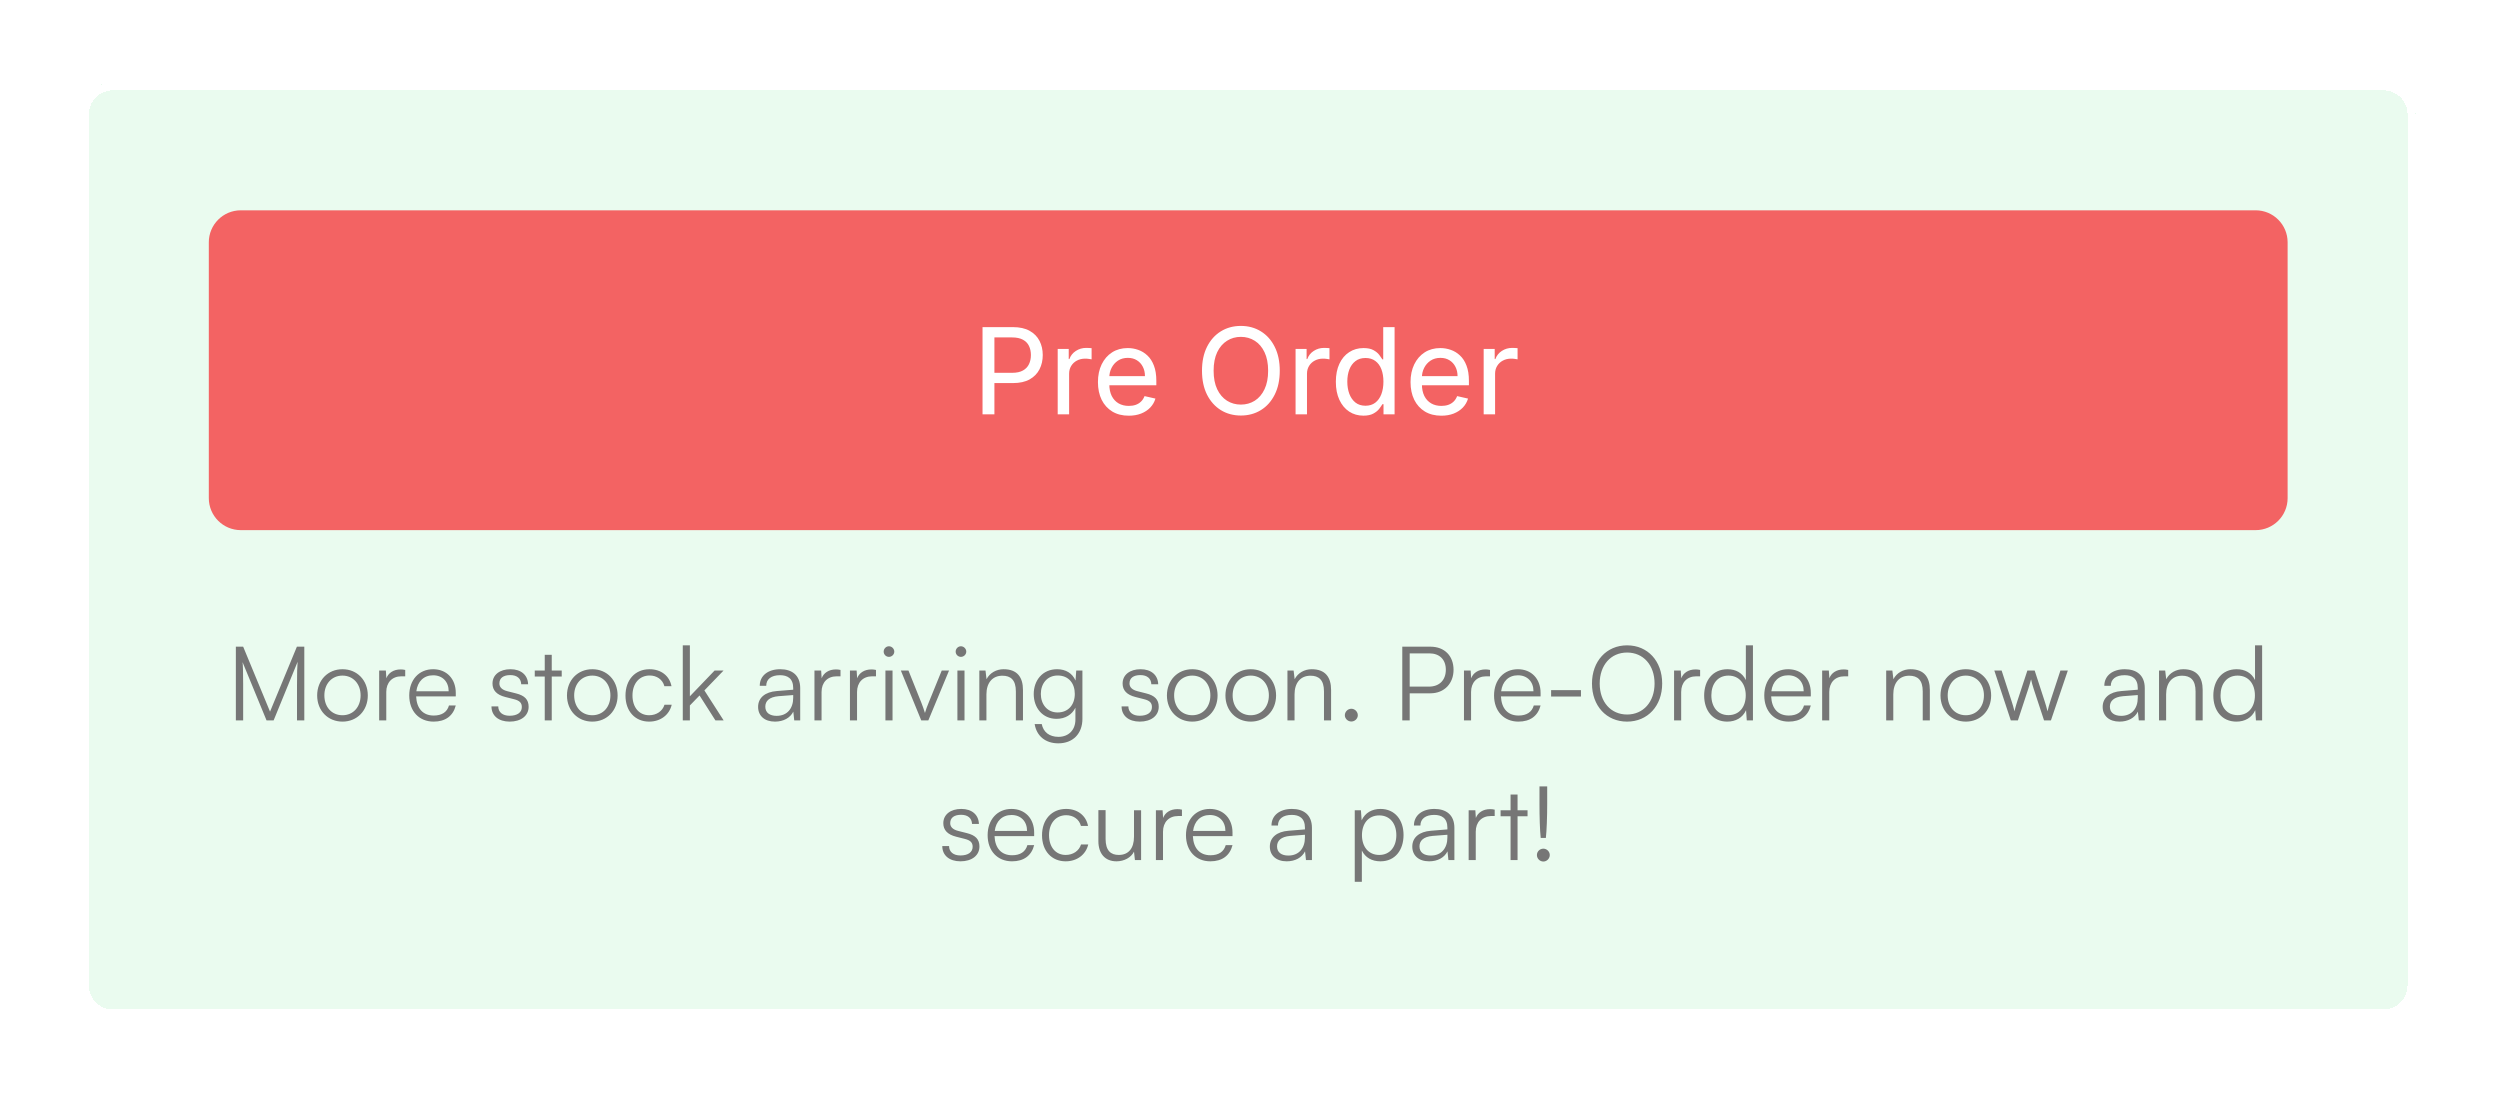 <svg width="340" height="150" viewBox="0 0 340 150" fill="none" xmlns="http://www.w3.org/2000/svg">
<g filter="url(#filter0_d_855_18928)">
<path d="M11 11.204C11 8.802 12.947 6.854 15.35 6.854H324.165C326.567 6.854 328.515 8.802 328.515 11.204V129.67C328.515 132.072 326.567 134.02 324.165 134.02H15.35C12.947 134.02 11 132.072 11 129.67V11.204Z" fill="#EAFBEF" shape-rendering="crispEdges"/>
<path d="M11.544 11.204C11.544 9.102 13.248 7.398 15.35 7.398H324.165C326.267 7.398 327.971 9.102 327.971 11.204V129.67C327.971 131.772 326.267 133.476 324.165 133.476H15.35C13.248 133.476 11.544 131.772 11.544 129.67V11.204Z" stroke="white" stroke-width="1.087" shape-rendering="crispEdges"/>
<path d="M28.398 28.602C28.398 26.2 30.345 24.252 32.748 24.252H306.767C309.169 24.252 311.116 26.2 311.116 28.602V63.398C311.116 65.8 309.169 67.748 306.767 67.748H32.748C30.345 67.748 28.398 65.8 28.398 63.398V28.602Z" fill="#F36363"/>
<path d="M133.624 52V40.138H137.748C138.671 40.138 139.432 40.306 140.03 40.642C140.633 40.977 141.081 41.433 141.374 42.009C141.668 42.58 141.814 43.223 141.814 43.937C141.814 44.652 141.668 45.297 141.374 45.872C141.081 46.447 140.635 46.905 140.036 47.245C139.438 47.581 138.677 47.749 137.754 47.749H134.864V46.353H137.65C138.26 46.353 138.752 46.246 139.127 46.034C139.501 45.822 139.774 45.534 139.944 45.171C140.117 44.808 140.204 44.397 140.204 43.937C140.204 43.474 140.117 43.063 139.944 42.704C139.774 42.341 139.499 42.057 139.121 41.852C138.743 41.644 138.244 41.539 137.627 41.539H135.24V52H133.624ZM143.847 52V43.103H145.348V44.482H145.44C145.602 44.022 145.892 43.656 146.309 43.381C146.73 43.103 147.203 42.964 147.728 42.964C147.832 42.964 147.958 42.968 148.105 42.976C148.255 42.98 148.373 42.987 148.458 42.999V44.522C148.4 44.507 148.284 44.488 148.11 44.464C147.941 44.437 147.767 44.424 147.589 44.424C147.168 44.424 146.792 44.513 146.46 44.69C146.131 44.864 145.873 45.105 145.684 45.414C145.494 45.723 145.4 46.075 145.4 46.468V52H143.847ZM153.513 52.185C152.644 52.185 151.897 51.996 151.271 51.618C150.646 51.235 150.163 50.703 149.823 50.019C149.488 49.332 149.32 48.531 149.32 47.615C149.32 46.704 149.488 45.901 149.823 45.206C150.163 44.507 150.636 43.962 151.243 43.572C151.853 43.182 152.565 42.987 153.38 42.987C153.863 42.987 154.334 43.069 154.793 43.231C155.256 43.389 155.674 43.644 156.044 43.995C156.419 44.343 156.714 44.8 156.93 45.368C157.151 45.936 157.261 46.629 157.261 47.447V48.044H150.293V46.804H155.714C155.714 46.326 155.618 45.901 155.424 45.53C155.235 45.156 154.965 44.86 154.614 44.644C154.266 44.428 153.857 44.32 153.386 44.32C152.868 44.32 152.42 44.445 152.042 44.696C151.667 44.947 151.378 45.275 151.173 45.681C150.968 46.086 150.866 46.523 150.866 46.99V47.888C150.866 48.521 150.976 49.059 151.196 49.504C151.42 49.944 151.731 50.28 152.129 50.511C152.526 50.739 152.99 50.853 153.519 50.853C153.863 50.853 154.175 50.805 154.457 50.708C154.739 50.608 154.98 50.459 155.181 50.262C155.386 50.065 155.544 49.818 155.656 49.521L157.139 49.857C157.004 50.32 156.768 50.728 156.432 51.079C156.1 51.427 155.685 51.699 155.187 51.896C154.693 52.089 154.135 52.185 153.513 52.185ZM174.048 46.069C174.048 47.328 173.818 48.413 173.358 49.324C172.903 50.235 172.275 50.936 171.476 51.427C170.68 51.917 169.775 52.162 168.759 52.162C167.74 52.162 166.833 51.917 166.037 51.427C165.242 50.932 164.614 50.231 164.155 49.324C163.699 48.413 163.471 47.328 163.471 46.069C163.471 44.81 163.699 43.725 164.155 42.814C164.614 41.902 165.242 41.202 166.037 40.711C166.833 40.221 167.74 39.975 168.759 39.975C169.775 39.975 170.68 40.221 171.476 40.711C172.275 41.202 172.903 41.902 173.358 42.814C173.818 43.725 174.048 44.81 174.048 46.069ZM172.466 46.069C172.466 45.073 172.302 44.233 171.974 43.549C171.65 42.866 171.208 42.348 170.648 41.997C170.088 41.642 169.458 41.464 168.759 41.464C168.06 41.464 167.431 41.642 166.871 41.997C166.311 42.348 165.867 42.866 165.539 43.549C165.215 44.233 165.052 45.073 165.052 46.069C165.052 47.065 165.215 47.905 165.539 48.588C165.867 49.272 166.311 49.791 166.871 50.147C167.431 50.498 168.06 50.674 168.759 50.674C169.458 50.674 170.088 50.498 170.648 50.147C171.208 49.791 171.65 49.272 171.974 48.588C172.302 47.905 172.466 47.065 172.466 46.069ZM176.198 52V43.103H177.698V44.482H177.791C177.953 44.022 178.243 43.656 178.66 43.381C179.081 43.103 179.554 42.964 180.079 42.964C180.183 42.964 180.308 42.968 180.455 42.976C180.606 42.98 180.724 42.987 180.809 42.999V44.522C180.751 44.507 180.635 44.488 180.461 44.464C180.291 44.437 180.117 44.424 179.94 44.424C179.519 44.424 179.142 44.513 178.81 44.69C178.482 44.864 178.223 45.105 178.034 45.414C177.845 45.723 177.75 46.075 177.75 46.468V52H176.198ZM185.423 52.18C184.694 52.18 184.047 51.994 183.483 51.623C182.919 51.249 182.477 50.718 182.157 50.031C181.836 49.343 181.676 48.525 181.676 47.575C181.676 46.625 181.836 45.808 182.157 45.125C182.477 44.437 182.921 43.91 183.489 43.544C184.056 43.173 184.707 42.987 185.441 42.987C186.008 42.987 186.46 43.082 186.796 43.271C187.132 43.457 187.393 43.671 187.578 43.914C187.763 44.157 187.906 44.362 188.007 44.528H188.117V40.138H189.663V52H188.157V50.621H188.007C187.902 50.799 187.756 51.011 187.567 51.259C187.377 51.502 187.111 51.716 186.767 51.901C186.427 52.087 185.979 52.18 185.423 52.18ZM185.707 50.83C186.232 50.83 186.675 50.693 187.034 50.419C187.397 50.141 187.673 49.757 187.862 49.266C188.051 48.772 188.146 48.2 188.146 47.552C188.146 46.911 188.053 46.349 187.868 45.866C187.682 45.383 187.408 45.009 187.045 44.742C186.682 44.472 186.236 44.337 185.707 44.337C185.159 44.337 184.701 44.48 184.334 44.766C183.968 45.047 183.692 45.432 183.506 45.918C183.325 46.401 183.234 46.945 183.234 47.552C183.234 48.166 183.327 48.722 183.512 49.22C183.701 49.714 183.977 50.106 184.34 50.396C184.707 50.685 185.163 50.83 185.707 50.83ZM196.026 52.185C195.157 52.185 194.41 51.996 193.784 51.618C193.159 51.235 192.676 50.703 192.336 50.019C192 49.332 191.832 48.531 191.832 47.615C191.832 46.704 192 45.901 192.336 45.206C192.676 44.507 193.149 43.962 193.755 43.572C194.366 43.182 195.078 42.987 195.893 42.987C196.375 42.987 196.846 43.069 197.306 43.231C197.769 43.389 198.186 43.644 198.557 43.995C198.932 44.343 199.227 44.8 199.443 45.368C199.663 45.936 199.773 46.629 199.773 47.447V48.044H192.806V46.804H198.227C198.227 46.326 198.13 45.901 197.937 45.53C197.748 45.156 197.478 44.86 197.126 44.644C196.779 44.428 196.37 44.32 195.899 44.32C195.381 44.32 194.933 44.445 194.555 44.696C194.18 44.947 193.891 45.275 193.686 45.681C193.481 46.086 193.379 46.523 193.379 46.99V47.888C193.379 48.521 193.489 49.059 193.709 49.504C193.933 49.944 194.244 50.28 194.642 50.511C195.039 50.739 195.503 50.853 196.032 50.853C196.375 50.853 196.688 50.805 196.97 50.708C197.252 50.608 197.493 50.459 197.694 50.262C197.899 50.065 198.057 49.818 198.169 49.521L199.652 49.857C199.517 50.32 199.281 50.728 198.945 51.079C198.613 51.427 198.198 51.699 197.7 51.896C197.206 52.089 196.648 52.185 196.026 52.185ZM201.779 52V43.103H203.279V44.482H203.372C203.534 44.022 203.824 43.656 204.241 43.381C204.662 43.103 205.135 42.964 205.66 42.964C205.764 42.964 205.889 42.968 206.036 42.976C206.187 42.98 206.305 42.987 206.39 42.999V44.522C206.332 44.507 206.216 44.488 206.042 44.464C205.872 44.437 205.698 44.424 205.521 44.424C205.1 44.424 204.723 44.513 204.391 44.69C204.063 44.864 203.804 45.105 203.615 45.414C203.426 45.723 203.331 46.075 203.331 46.468V52H201.779Z" fill="white"/>
<path d="M33.07 93.622H32.076V83.598H33.07L36.724 92.432L40.378 83.598H41.386V93.622H40.392V88.862C40.392 87.112 40.42 86.342 40.476 85.656L37.214 93.622H36.248L32.986 85.698C33.042 86.076 33.07 87.182 33.07 88.708V93.622ZM43.134 90.234C43.134 88.162 44.59 86.664 46.578 86.664C48.566 86.664 50.022 88.162 50.022 90.234C50.022 92.292 48.566 93.79 46.578 93.79C44.59 93.79 43.134 92.292 43.134 90.234ZM44.114 90.22C44.114 91.816 45.122 92.922 46.578 92.922C48.02 92.922 49.042 91.816 49.042 90.22C49.042 88.652 48.02 87.532 46.578 87.532C45.122 87.532 44.114 88.652 44.114 90.22ZM55.109 86.762V87.63H54.577C53.331 87.63 52.533 88.47 52.533 89.758V93.622H51.567V86.846H52.477L52.547 87.896C52.813 87.168 53.527 86.692 54.479 86.692C54.689 86.692 54.871 86.706 55.109 86.762ZM58.975 93.79C56.987 93.79 55.657 92.362 55.657 90.234C55.657 88.12 56.973 86.664 58.905 86.664C60.739 86.664 61.985 87.966 61.985 89.884V90.36H56.595C56.665 92.012 57.533 92.964 58.989 92.964C60.095 92.964 60.809 92.488 61.061 91.592H61.985C61.621 93.02 60.571 93.79 58.975 93.79ZM58.905 87.49C57.631 87.49 56.791 88.33 56.623 89.66H61.019C61.019 88.358 60.179 87.49 58.905 87.49ZM66.839 91.718H67.763C67.763 92.502 68.351 92.992 69.303 92.992C70.353 92.992 70.969 92.544 70.969 91.816C70.969 91.256 70.689 90.934 69.891 90.738L68.729 90.444C67.553 90.15 66.979 89.534 66.979 88.61C66.979 87.42 67.973 86.664 69.429 86.664C70.857 86.664 71.781 87.448 71.823 88.708H70.885C70.857 87.924 70.311 87.462 69.401 87.462C68.449 87.462 67.917 87.868 67.917 88.596C67.917 89.114 68.281 89.478 69.023 89.66L70.185 89.954C71.361 90.248 71.893 90.794 71.893 91.774C71.893 92.992 70.857 93.79 69.317 93.79C67.791 93.79 66.839 92.978 66.839 91.718ZM75.037 93.622H74.085V87.658H72.727V86.846H74.085V84.704H75.037V86.846H76.395V87.658H75.037V93.622ZM77.109 90.234C77.109 88.162 78.564 86.664 80.552 86.664C82.54 86.664 83.996 88.162 83.996 90.234C83.996 92.292 82.54 93.79 80.552 93.79C78.564 93.79 77.109 92.292 77.109 90.234ZM78.088 90.22C78.088 91.816 79.097 92.922 80.552 92.922C81.995 92.922 83.016 91.816 83.016 90.22C83.016 88.652 81.995 87.532 80.552 87.532C79.097 87.532 78.088 88.652 78.088 90.22ZM85.066 90.248C85.066 88.12 86.368 86.664 88.341 86.664C89.909 86.664 91.058 87.574 91.323 88.974H90.358C90.106 88.036 89.293 87.518 88.356 87.518C86.984 87.518 86.017 88.568 86.017 90.234C86.017 91.844 86.913 92.922 88.285 92.922C89.293 92.922 90.106 92.362 90.371 91.494H91.352C91.029 92.88 89.826 93.79 88.285 93.79C86.368 93.79 85.066 92.376 85.066 90.248ZM93.823 93.622H92.857V83.416H93.823V90.346L97.183 86.846H98.401L95.797 89.548L98.415 93.622H97.295L95.139 90.234L93.823 91.592V93.622ZM105.398 93.79C103.956 93.79 103.102 92.978 103.102 91.788C103.102 90.542 104.054 89.758 105.636 89.632L107.876 89.45V89.226C107.876 87.896 107.078 87.476 106.084 87.476C104.908 87.476 104.208 88.008 104.208 88.918H103.326C103.326 87.546 104.446 86.664 106.112 86.664C107.68 86.664 108.828 87.448 108.828 89.24V93.622H108.016L107.89 92.432C107.47 93.286 106.546 93.79 105.398 93.79ZM105.622 93.006C107.05 93.006 107.876 92.012 107.876 90.542V90.178L105.874 90.332C104.6 90.444 104.082 91.004 104.082 91.76C104.082 92.586 104.698 93.006 105.622 93.006ZM114.308 86.762V87.63H113.776C112.53 87.63 111.732 88.47 111.732 89.758V93.622H110.766V86.846H111.676L111.746 87.896C112.012 87.168 112.726 86.692 113.678 86.692C113.888 86.692 114.07 86.706 114.308 86.762ZM119.134 86.762V87.63H118.602C117.356 87.63 116.558 88.47 116.558 89.758V93.622H115.592V86.846H116.502L116.572 87.896C116.838 87.168 117.552 86.692 118.504 86.692C118.714 86.692 118.896 86.706 119.134 86.762ZM120.894 84.984C120.502 84.984 120.18 84.662 120.18 84.27C120.18 83.878 120.502 83.542 120.894 83.542C121.286 83.542 121.622 83.878 121.622 84.27C121.622 84.662 121.286 84.984 120.894 84.984ZM120.418 93.622V86.846H121.384V93.622H120.418ZM125.289 93.622L122.517 86.846H123.553L125.303 91.214C125.485 91.704 125.667 92.166 125.793 92.614C125.919 92.152 126.101 91.704 126.297 91.214L128.075 86.846H129.069L126.255 93.622H125.289ZM130.684 84.984C130.292 84.984 129.97 84.662 129.97 84.27C129.97 83.878 130.292 83.542 130.684 83.542C131.076 83.542 131.412 83.878 131.412 84.27C131.412 84.662 131.076 84.984 130.684 84.984ZM130.208 93.622V86.846H131.174V93.622H130.208ZM134.154 93.622H133.188V86.846H134.028L134.168 88.022C134.616 87.154 135.512 86.664 136.492 86.664C138.354 86.664 139.124 87.77 139.124 89.478V93.622H138.158V89.688C138.158 88.106 137.444 87.546 136.324 87.546C134.938 87.546 134.154 88.554 134.154 90.08V93.622ZM140.587 90.038C140.587 88.19 141.777 86.664 143.765 86.664C144.941 86.664 145.837 87.21 146.271 88.204L146.369 86.846H147.209V93.412C147.209 95.428 145.921 96.744 143.933 96.744C142.197 96.744 140.979 95.764 140.713 94.126H141.679C141.889 95.218 142.729 95.862 143.947 95.862C145.333 95.862 146.257 94.924 146.257 93.51V91.9C145.795 92.852 144.857 93.412 143.695 93.412C141.763 93.412 140.587 91.886 140.587 90.038ZM141.553 90.024C141.553 91.41 142.407 92.544 143.835 92.544C145.305 92.544 146.173 91.48 146.173 90.024C146.173 88.582 145.333 87.518 143.849 87.518C142.393 87.518 141.553 88.652 141.553 90.024ZM152.534 91.718H153.458C153.458 92.502 154.046 92.992 154.998 92.992C156.048 92.992 156.664 92.544 156.664 91.816C156.664 91.256 156.384 90.934 155.586 90.738L154.424 90.444C153.248 90.15 152.674 89.534 152.674 88.61C152.674 87.42 153.668 86.664 155.124 86.664C156.552 86.664 157.476 87.448 157.518 88.708H156.58C156.552 87.924 156.006 87.462 155.096 87.462C154.144 87.462 153.612 87.868 153.612 88.596C153.612 89.114 153.976 89.478 154.718 89.66L155.88 89.954C157.056 90.248 157.588 90.794 157.588 91.774C157.588 92.992 156.552 93.79 155.012 93.79C153.486 93.79 152.534 92.978 152.534 91.718ZM158.702 90.234C158.702 88.162 160.158 86.664 162.146 86.664C164.134 86.664 165.59 88.162 165.59 90.234C165.59 92.292 164.134 93.79 162.146 93.79C160.158 93.79 158.702 92.292 158.702 90.234ZM159.682 90.22C159.682 91.816 160.69 92.922 162.146 92.922C163.588 92.922 164.61 91.816 164.61 90.22C164.61 88.652 163.588 87.532 162.146 87.532C160.69 87.532 159.682 88.652 159.682 90.22ZM166.659 90.234C166.659 88.162 168.115 86.664 170.103 86.664C172.091 86.664 173.547 88.162 173.547 90.234C173.547 92.292 172.091 93.79 170.103 93.79C168.115 93.79 166.659 92.292 166.659 90.234ZM167.639 90.22C167.639 91.816 168.647 92.922 170.103 92.922C171.545 92.922 172.567 91.816 172.567 90.22C172.567 88.652 171.545 87.532 170.103 87.532C168.647 87.532 167.639 88.652 167.639 90.22ZM176.058 93.622H175.092V86.846H175.932L176.072 88.022C176.52 87.154 177.416 86.664 178.396 86.664C180.258 86.664 181.028 87.77 181.028 89.478V93.622H180.062V89.688C180.062 88.106 179.348 87.546 178.228 87.546C176.842 87.546 176.058 88.554 176.058 90.08V93.622ZM183.78 93.776C183.304 93.776 182.898 93.384 182.898 92.922C182.898 92.446 183.304 92.04 183.78 92.04C184.256 92.04 184.662 92.446 184.662 92.922C184.662 93.384 184.256 93.776 183.78 93.776ZM194.533 89.94H191.719V93.622H190.711V83.598H194.533C196.465 83.598 197.683 84.858 197.683 86.748C197.683 88.568 196.451 89.94 194.533 89.94ZM194.393 84.508H191.719V89.03H194.337C195.793 89.03 196.633 88.106 196.633 86.734C196.633 85.348 195.779 84.508 194.393 84.508ZM202.642 86.762V87.63H202.11C200.864 87.63 200.066 88.47 200.066 89.758V93.622H199.1V86.846H200.01L200.08 87.896C200.346 87.168 201.06 86.692 202.012 86.692C202.222 86.692 202.404 86.706 202.642 86.762ZM206.509 93.79C204.521 93.79 203.191 92.362 203.191 90.234C203.191 88.12 204.507 86.664 206.439 86.664C208.273 86.664 209.519 87.966 209.519 89.884V90.36H204.129C204.199 92.012 205.067 92.964 206.523 92.964C207.629 92.964 208.343 92.488 208.595 91.592H209.519C209.155 93.02 208.105 93.79 206.509 93.79ZM206.439 87.49C205.165 87.49 204.325 88.33 204.157 89.66H208.553C208.553 88.358 207.713 87.49 206.439 87.49ZM210.951 90.374V89.506H215.011V90.374H210.951ZM226.057 88.61C226.057 91.648 224.083 93.79 221.283 93.79C218.469 93.79 216.509 91.648 216.509 88.61C216.509 85.572 218.483 83.416 221.283 83.416C224.097 83.416 226.057 85.558 226.057 88.61ZM225.021 88.61C225.021 86.104 223.495 84.396 221.283 84.396C219.071 84.396 217.559 86.104 217.559 88.61C217.559 91.116 219.071 92.824 221.283 92.824C223.495 92.824 225.021 91.102 225.021 88.61ZM231.216 86.762V87.63H230.684C229.438 87.63 228.64 88.47 228.64 89.758V93.622H227.674V86.846H228.584L228.654 87.896C228.92 87.168 229.634 86.692 230.586 86.692C230.796 86.692 230.978 86.706 231.216 86.762ZM234.901 93.79C232.927 93.79 231.765 92.278 231.765 90.248C231.765 88.204 232.927 86.664 234.943 86.664C236.063 86.664 236.959 87.154 237.435 88.134V83.416H238.401V93.622H237.561L237.463 92.236C236.987 93.286 236.035 93.79 234.901 93.79ZM235.069 92.908C236.553 92.908 237.421 91.788 237.421 90.22C237.421 88.666 236.553 87.532 235.069 87.532C233.599 87.532 232.745 88.666 232.745 90.22C232.745 91.788 233.599 92.908 235.069 92.908ZM243.259 93.79C241.271 93.79 239.941 92.362 239.941 90.234C239.941 88.12 241.257 86.664 243.189 86.664C245.023 86.664 246.269 87.966 246.269 89.884V90.36H240.879C240.949 92.012 241.817 92.964 243.273 92.964C244.379 92.964 245.093 92.488 245.345 91.592H246.269C245.905 93.02 244.855 93.79 243.259 93.79ZM243.189 87.49C241.915 87.49 241.075 88.33 240.907 89.66H245.303C245.303 88.358 244.463 87.49 243.189 87.49ZM251.355 86.762V87.63H250.823C249.577 87.63 248.779 88.47 248.779 89.758V93.622H247.813V86.846H248.723L248.793 87.896C249.059 87.168 249.773 86.692 250.725 86.692C250.935 86.692 251.117 86.706 251.355 86.762ZM257.488 93.622H256.522V86.846H257.362L257.502 88.022C257.95 87.154 258.846 86.664 259.826 86.664C261.688 86.664 262.458 87.77 262.458 89.478V93.622H261.492V89.688C261.492 88.106 260.778 87.546 259.658 87.546C258.272 87.546 257.488 88.554 257.488 90.08V93.622ZM263.907 90.234C263.907 88.162 265.363 86.664 267.351 86.664C269.339 86.664 270.795 88.162 270.795 90.234C270.795 92.292 269.339 93.79 267.351 93.79C265.363 93.79 263.907 92.292 263.907 90.234ZM264.887 90.22C264.887 91.816 265.895 92.922 267.351 92.922C268.793 92.922 269.815 91.816 269.815 90.22C269.815 88.652 268.793 87.532 267.351 87.532C265.895 87.532 264.887 88.652 264.887 90.22ZM273.468 93.622L271.228 86.846H272.222L273.552 90.934C273.706 91.382 273.832 91.844 273.972 92.39C274.084 91.844 274.308 91.158 274.378 90.934L275.722 86.846H276.716L278.046 90.934C278.172 91.298 278.34 91.886 278.466 92.39C278.606 91.83 278.634 91.662 278.872 90.934L280.216 86.846H281.224L278.928 93.622H277.99L276.59 89.366C276.422 88.862 276.31 88.442 276.226 88.036C276.128 88.4 276.016 88.806 275.834 89.366L274.434 93.622H273.468ZM288.259 93.79C286.817 93.79 285.963 92.978 285.963 91.788C285.963 90.542 286.915 89.758 288.497 89.632L290.737 89.45V89.226C290.737 87.896 289.939 87.476 288.945 87.476C287.769 87.476 287.069 88.008 287.069 88.918H286.187C286.187 87.546 287.307 86.664 288.973 86.664C290.541 86.664 291.689 87.448 291.689 89.24V93.622H290.877L290.751 92.432C290.331 93.286 289.407 93.79 288.259 93.79ZM288.483 93.006C289.911 93.006 290.737 92.012 290.737 90.542V90.178L288.735 90.332C287.461 90.444 286.943 91.004 286.943 91.76C286.943 92.586 287.559 93.006 288.483 93.006ZM294.593 93.622H293.627V86.846H294.467L294.607 88.022C295.055 87.154 295.951 86.664 296.931 86.664C298.793 86.664 299.563 87.77 299.563 89.478V93.622H298.597V89.688C298.597 88.106 297.883 87.546 296.763 87.546C295.377 87.546 294.593 88.554 294.593 90.08V93.622ZM304.149 93.79C302.175 93.79 301.013 92.278 301.013 90.248C301.013 88.204 302.175 86.664 304.191 86.664C305.311 86.664 306.207 87.154 306.683 88.134V83.416H307.649V93.622H306.809L306.711 92.236C306.235 93.286 305.283 93.79 304.149 93.79ZM304.317 92.908C305.801 92.908 306.669 91.788 306.669 90.22C306.669 88.666 305.801 87.532 304.317 87.532C302.847 87.532 301.993 88.666 301.993 90.22C301.993 91.788 302.847 92.908 304.317 92.908ZM128.15 110.718H129.074C129.074 111.502 129.662 111.992 130.614 111.992C131.664 111.992 132.28 111.544 132.28 110.816C132.28 110.256 132 109.934 131.202 109.738L130.04 109.444C128.864 109.15 128.29 108.534 128.29 107.61C128.29 106.42 129.284 105.664 130.74 105.664C132.168 105.664 133.092 106.448 133.134 107.708H132.196C132.168 106.924 131.622 106.462 130.712 106.462C129.76 106.462 129.228 106.868 129.228 107.596C129.228 108.114 129.592 108.478 130.334 108.66L131.496 108.954C132.672 109.248 133.204 109.794 133.204 110.774C133.204 111.992 132.168 112.79 130.628 112.79C129.102 112.79 128.15 111.978 128.15 110.718ZM137.636 112.79C135.648 112.79 134.318 111.362 134.318 109.234C134.318 107.12 135.634 105.664 137.566 105.664C139.4 105.664 140.646 106.966 140.646 108.884V109.36H135.256C135.326 111.012 136.194 111.964 137.65 111.964C138.756 111.964 139.47 111.488 139.722 110.592H140.646C140.282 112.02 139.232 112.79 137.636 112.79ZM137.566 106.49C136.292 106.49 135.452 107.33 135.284 108.66H139.68C139.68 107.358 138.84 106.49 137.566 106.49ZM141.715 109.248C141.715 107.12 143.017 105.664 144.991 105.664C146.559 105.664 147.707 106.574 147.973 107.974H147.007C146.755 107.036 145.943 106.518 145.005 106.518C143.633 106.518 142.667 107.568 142.667 109.234C142.667 110.844 143.563 111.922 144.935 111.922C145.943 111.922 146.755 111.362 147.021 110.494H148.001C147.679 111.88 146.475 112.79 144.935 112.79C143.017 112.79 141.715 111.376 141.715 109.248ZM154.224 105.846H155.19V112.622H154.35L154.224 111.474C153.846 112.258 152.908 112.79 151.844 112.79C150.248 112.79 149.38 111.698 149.38 110.046V105.832H150.36V109.738C150.36 111.348 151.074 111.922 152.152 111.922C153.454 111.922 154.224 111.054 154.224 109.444V105.846ZM160.745 105.762V106.63H160.213C158.967 106.63 158.169 107.47 158.169 108.758V112.622H157.203V105.846H158.113L158.183 106.896C158.449 106.168 159.163 105.692 160.115 105.692C160.325 105.692 160.507 105.706 160.745 105.762ZM164.611 112.79C162.623 112.79 161.293 111.362 161.293 109.234C161.293 107.12 162.609 105.664 164.541 105.664C166.375 105.664 167.621 106.966 167.621 108.884V109.36H162.231C162.301 111.012 163.169 111.964 164.625 111.964C165.731 111.964 166.445 111.488 166.697 110.592H167.621C167.257 112.02 166.207 112.79 164.611 112.79ZM164.541 106.49C163.267 106.49 162.427 107.33 162.259 108.66H166.655C166.655 107.358 165.815 106.49 164.541 106.49ZM174.994 112.79C173.552 112.79 172.698 111.978 172.698 110.788C172.698 109.542 173.65 108.758 175.232 108.632L177.472 108.45V108.226C177.472 106.896 176.674 106.476 175.68 106.476C174.504 106.476 173.804 107.008 173.804 107.918H172.922C172.922 106.546 174.042 105.664 175.708 105.664C177.276 105.664 178.424 106.448 178.424 108.24V112.622H177.612L177.486 111.432C177.066 112.286 176.142 112.79 174.994 112.79ZM175.218 112.006C176.646 112.006 177.472 111.012 177.472 109.542V109.178L175.47 109.332C174.196 109.444 173.678 110.004 173.678 110.76C173.678 111.586 174.294 112.006 175.218 112.006ZM184.246 115.576V105.846H185.086L185.184 107.218C185.66 106.168 186.612 105.664 187.746 105.664C189.706 105.664 190.882 107.162 190.882 109.206C190.882 111.25 189.748 112.79 187.746 112.79C186.598 112.79 185.688 112.3 185.212 111.32V115.576H184.246ZM185.226 109.234C185.226 110.788 186.094 111.922 187.578 111.922C189.048 111.922 189.902 110.788 189.902 109.234C189.902 107.666 189.048 106.546 187.578 106.546C186.094 106.546 185.226 107.666 185.226 109.234ZM194.367 112.79C192.925 112.79 192.071 111.978 192.071 110.788C192.071 109.542 193.023 108.758 194.605 108.632L196.845 108.45V108.226C196.845 106.896 196.047 106.476 195.053 106.476C193.877 106.476 193.177 107.008 193.177 107.918H192.295C192.295 106.546 193.415 105.664 195.081 105.664C196.649 105.664 197.797 106.448 197.797 108.24V112.622H196.985L196.859 111.432C196.439 112.286 195.515 112.79 194.367 112.79ZM194.591 112.006C196.019 112.006 196.845 111.012 196.845 109.542V109.178L194.843 109.332C193.569 109.444 193.051 110.004 193.051 110.76C193.051 111.586 193.667 112.006 194.591 112.006ZM203.278 105.762V106.63H202.746C201.5 106.63 200.702 107.47 200.702 108.758V112.622H199.736V105.846H200.646L200.716 106.896C200.982 106.168 201.696 105.692 202.648 105.692C202.858 105.692 203.04 105.706 203.278 105.762ZM206.389 112.622H205.437V106.658H204.079V105.846H205.437V103.704H206.389V105.846H207.747V106.658H206.389V112.622ZM210.237 109.612H209.537C209.425 108.618 209.369 106.77 209.369 104.964V102.598H210.419V104.964C210.419 106.784 210.349 108.618 210.237 109.612ZM209.901 112.818C209.411 112.818 209.019 112.412 209.019 111.936C209.019 111.46 209.411 111.068 209.901 111.068C210.363 111.068 210.769 111.46 210.769 111.936C210.769 112.412 210.363 112.818 209.901 112.818Z" fill="#767676"/>
</g>
<defs>
<filter id="filter0_d_855_18928" x="0.126" y="0.33" width="339.262" height="148.913" filterUnits="userSpaceOnUse" color-interpolation-filters="sRGB">
<feFlood flood-opacity="0" result="BackgroundImageFix"/>
<feColorMatrix in="SourceAlpha" type="matrix" values="0 0 0 0 0 0 0 0 0 0 0 0 0 0 0 0 0 0 127 0" result="hardAlpha"/>
<feOffset dy="4.35"/>
<feGaussianBlur stdDeviation="5.437"/>
<feComposite in2="hardAlpha" operator="out"/>
<feColorMatrix type="matrix" values="0 0 0 0 0 0 0 0 0 0 0 0 0 0 0 0 0 0 0.03 0"/>
<feBlend mode="normal" in2="BackgroundImageFix" result="effect1_dropShadow_855_18928"/>
<feBlend mode="normal" in="SourceGraphic" in2="effect1_dropShadow_855_18928" result="shape"/>
</filter>
</defs>
</svg>
